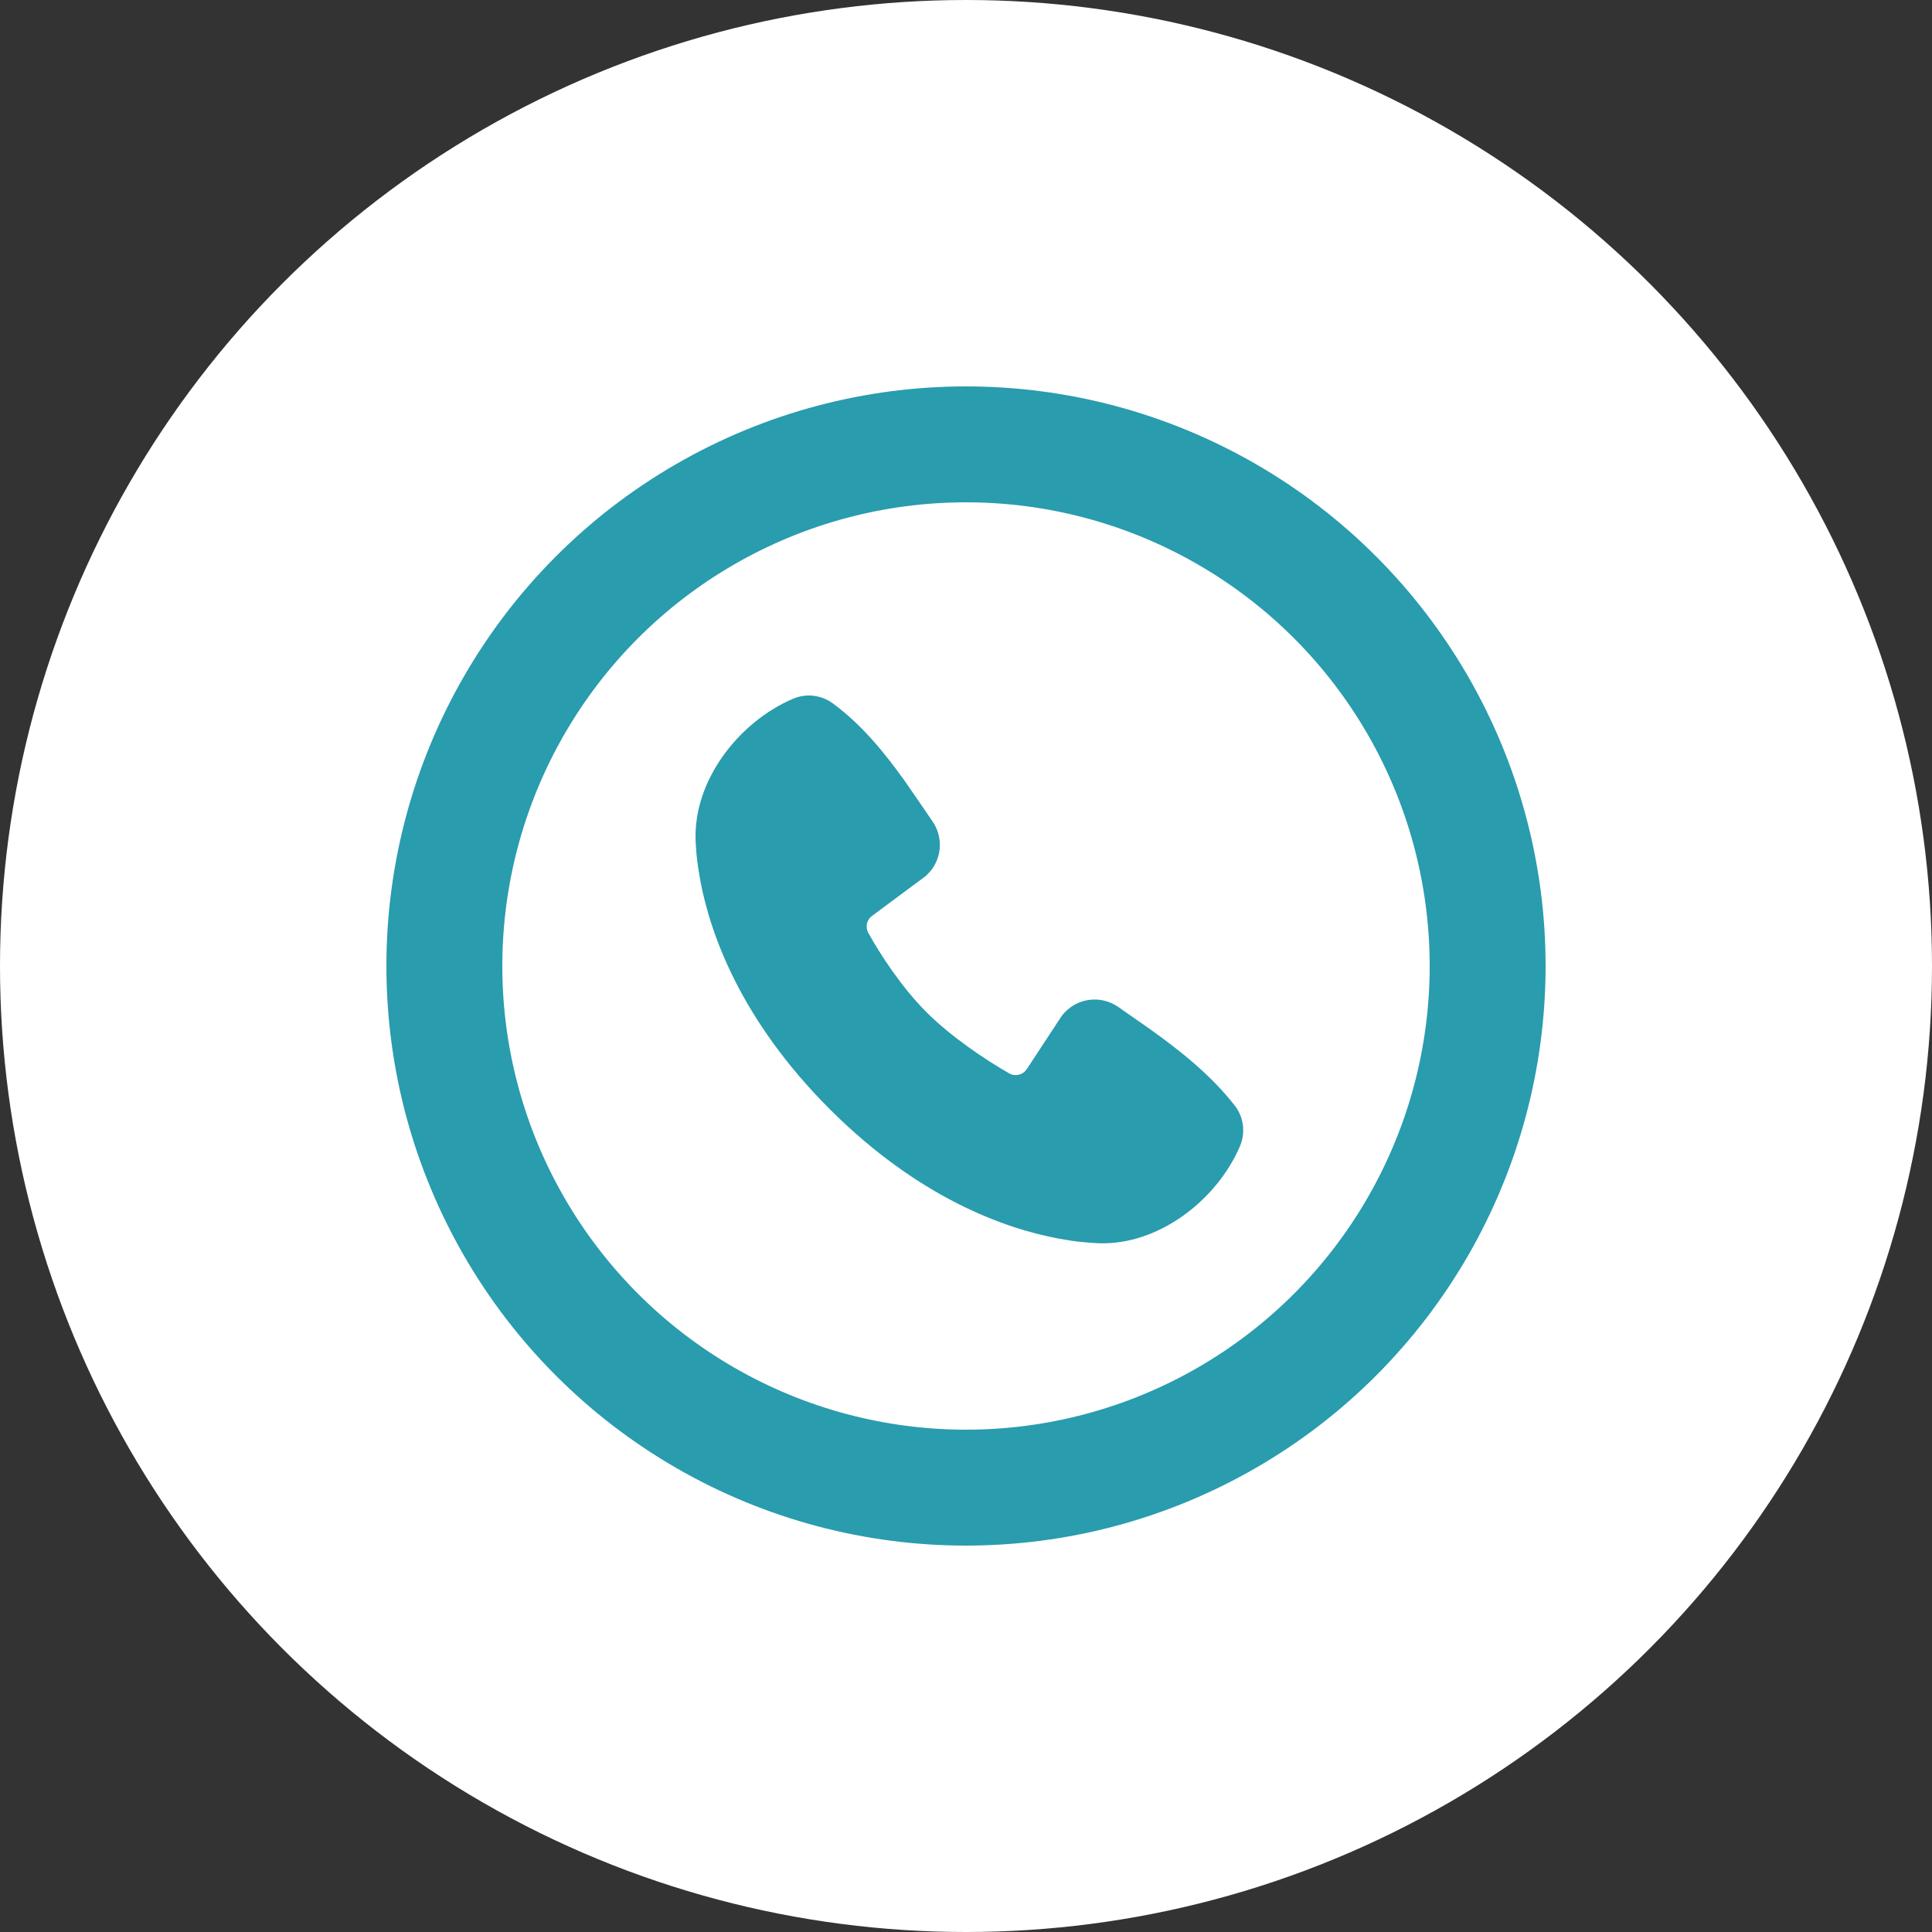 <?xml version="1.0" encoding="UTF-8"?> <svg xmlns="http://www.w3.org/2000/svg" width="50" height="50" viewBox="0 0 50 50" fill="none"><rect x="0" y="0" width="50" height="50" fill="#333333" stroke="none"/><circle cx="25" cy="25" r="25" fill="white"></circle><path d="M21.047 18.006C20.867 17.986 20.685 18.014 20.519 18.086C19.131 18.68 17.945 20.184 18.002 21.75C18.004 21.788 18.006 21.825 18.008 21.863L18.027 22.125L18.065 22.437L18.125 22.794C18.386 24.18 19.172 26.402 21.473 28.704C23.776 31.005 25.997 31.791 27.383 32.052L27.74 32.112C27.794 32.12 27.848 32.127 27.902 32.133L28.189 32.16L28.427 32.175C29.99 32.232 31.494 31.052 32.089 29.666C32.163 29.494 32.189 29.306 32.166 29.12C32.142 28.935 32.07 28.759 31.955 28.611C31.338 27.824 30.56 27.203 29.75 26.625L28.936 26.057C28.709 25.9 28.43 25.837 28.158 25.881C27.886 25.925 27.642 26.073 27.476 26.294L26.575 27.666L26.517 27.734C26.41 27.831 26.25 27.855 26.119 27.78C25.509 27.431 24.62 26.837 23.98 26.198C23.34 25.559 22.784 24.708 22.469 24.138C22.43 24.066 22.419 23.982 22.437 23.901C22.456 23.821 22.503 23.75 22.57 23.702L23.956 22.673L24.068 22.559C24.22 22.38 24.309 22.157 24.322 21.922C24.334 21.688 24.269 21.456 24.137 21.263L23.907 20.925L23.417 20.214C22.901 19.491 22.301 18.75 21.545 18.198C21.398 18.092 21.227 18.026 21.047 18.006Z" fill="#299CAE"></path><circle cx="25" cy="25" r="13.5" stroke="#299CAE" stroke-width="3"></circle></svg> 